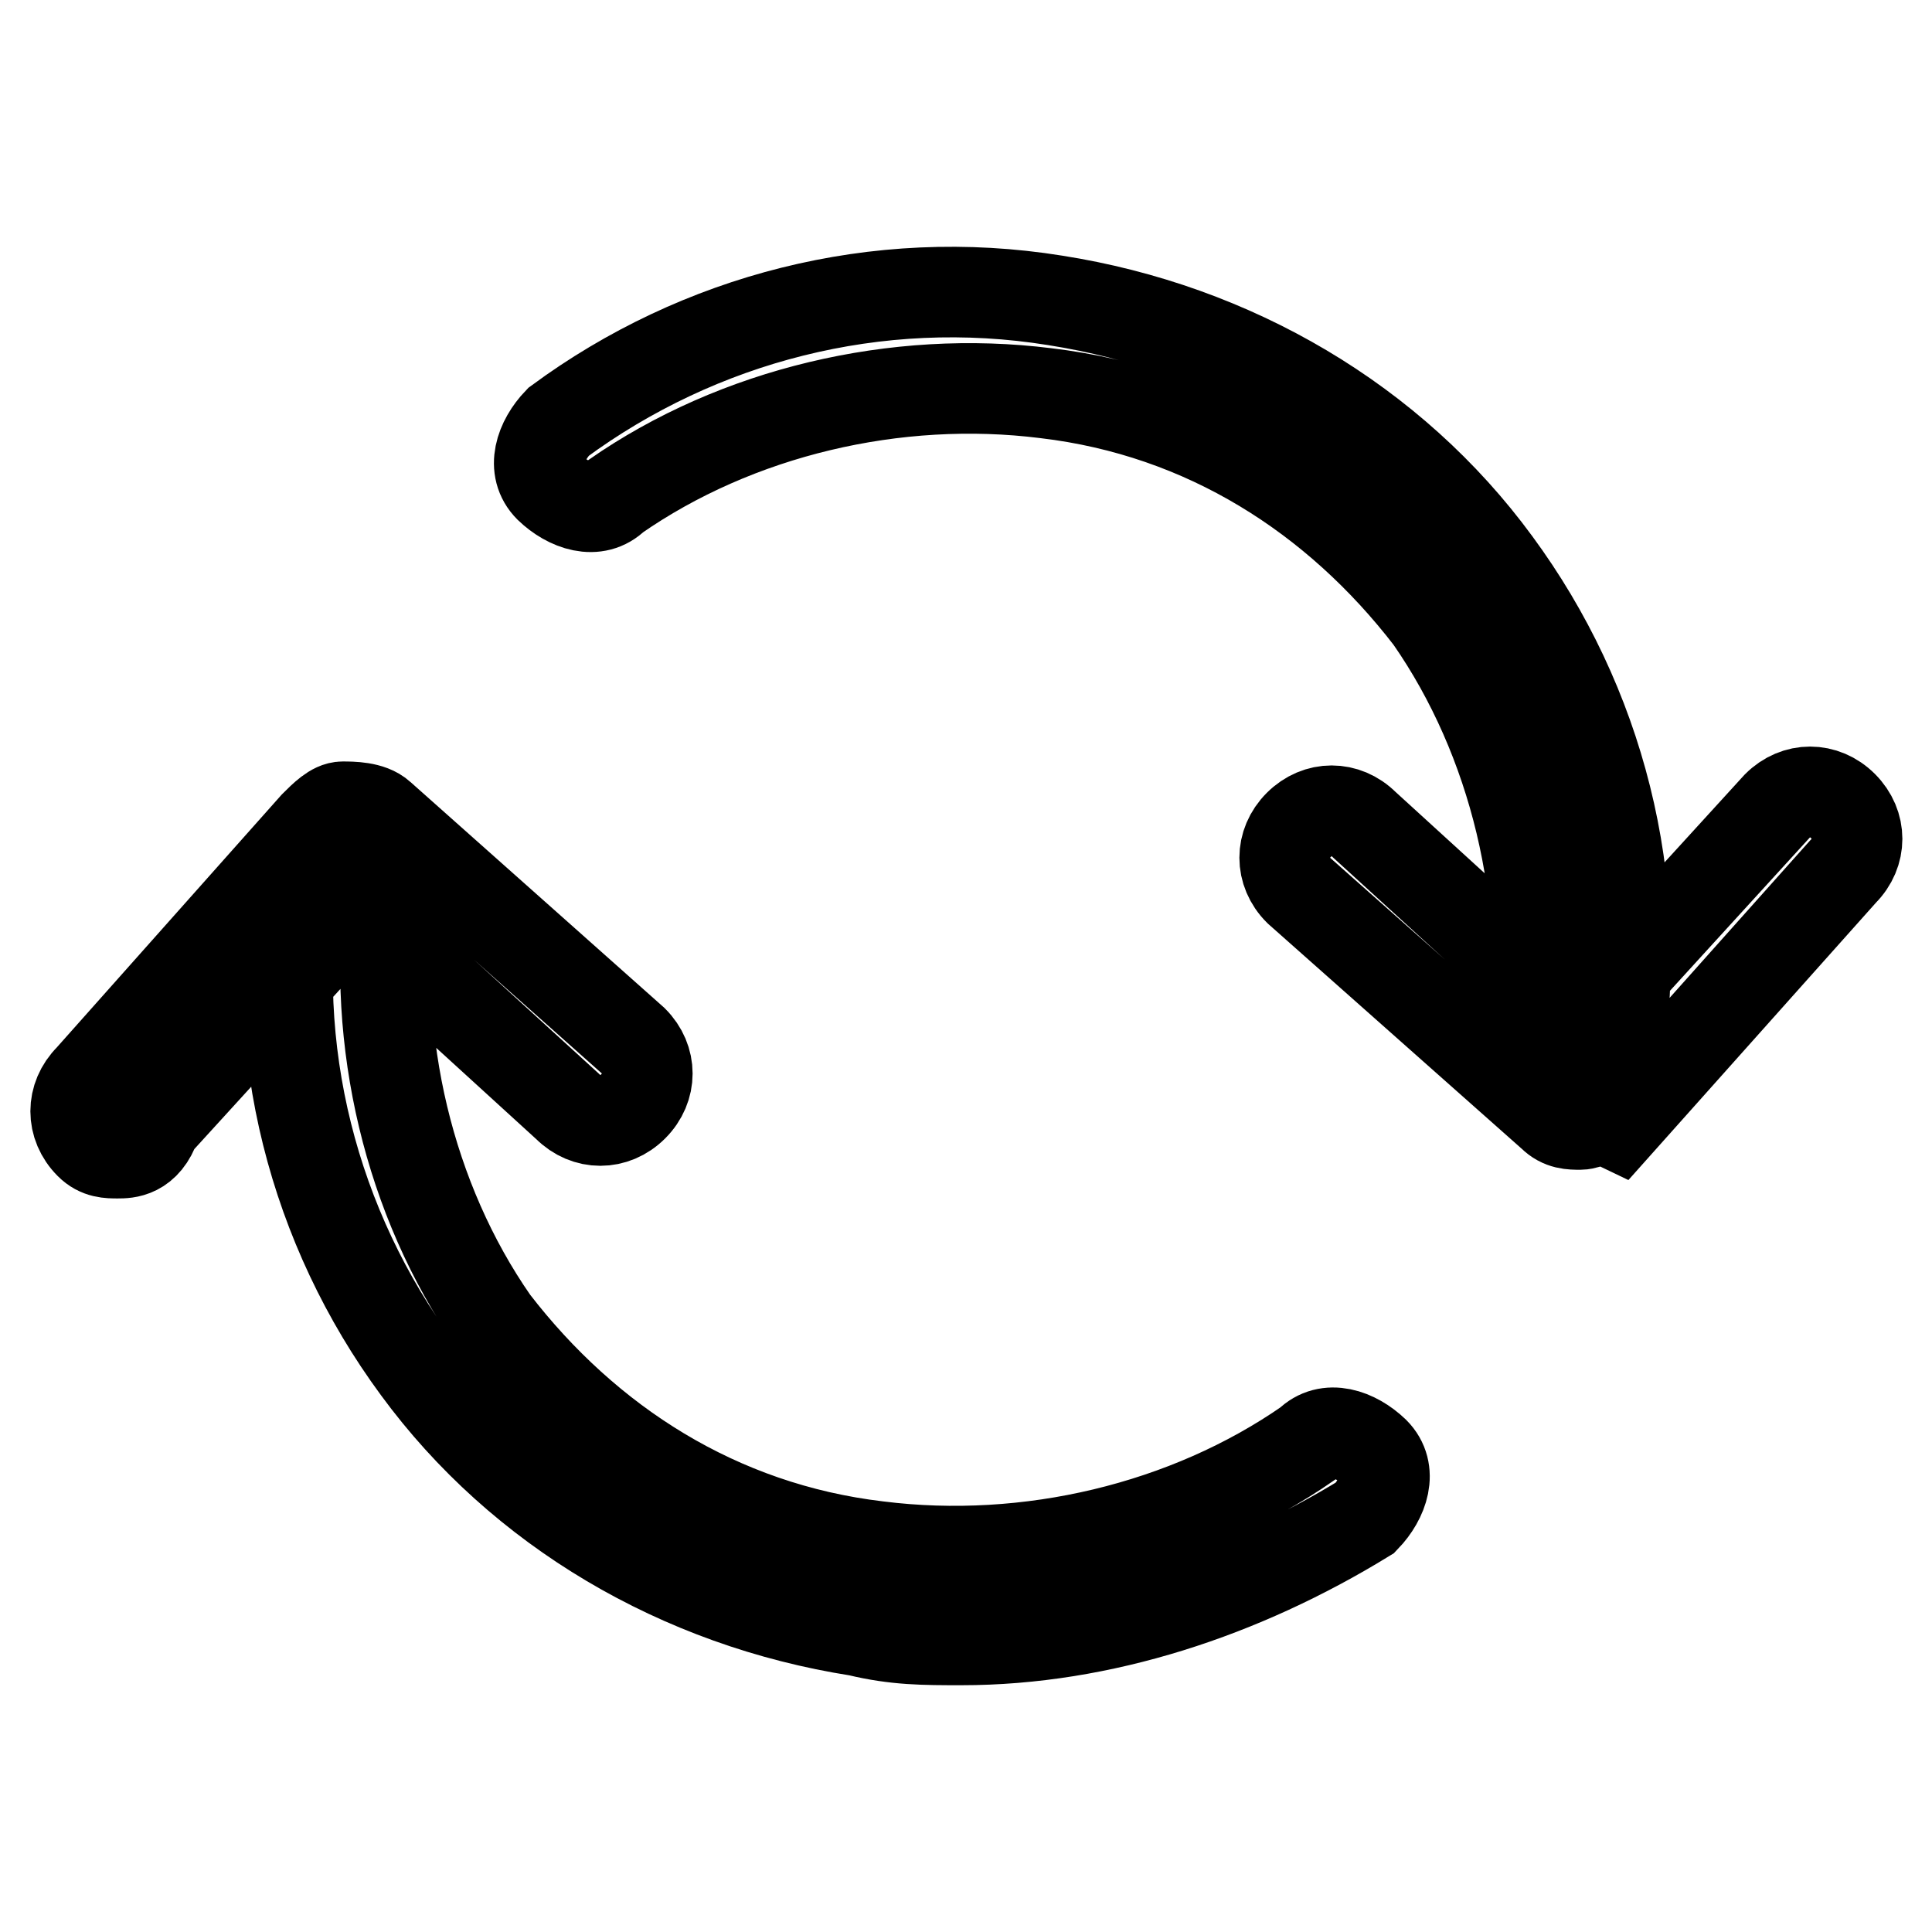 <?xml version="1.0" encoding="utf-8"?>
<!-- Svg Vector Icons : http://www.onlinewebfonts.com/icon -->
<!DOCTYPE svg PUBLIC "-//W3C//DTD SVG 1.1//EN" "http://www.w3.org/Graphics/SVG/1.1/DTD/svg11.dtd">
<svg version="1.1" xmlns="http://www.w3.org/2000/svg" xmlns:xlink="http://www.w3.org/1999/xlink" x="0px" y="0px" viewBox="0 0 256 256" enable-background="new 0 0 256 256" xml:space="preserve">
<g> <path stroke-width="12" fill-opacity="0" stroke="#000000"  d="M209.4,149c-1.2,0-2.5,0-3.7-1.2L172.1,118c-2.5-2.5-2.5-6.2,0-8.7c2.5-2.5,6.2-2.5,8.7,0l28.6,26.1 l26.1-28.6c2.5-2.5,6.2-2.5,8.7,0c2.5,2.5,2.5,6.2,0,8.7L214.3,149C211.8,147.8,210.6,149,209.4,149L209.4,149z M15.6,152.8 c-1.2,0-2.5,0-3.7-1.2c-2.5-2.5-2.5-6.2,0-8.7l29.8-33.5c1.2-1.2,2.5-2.5,3.7-2.5c1.2,0,3.7,0,5,1.2l33.5,29.8 c2.5,2.5,2.5,6.2,0,8.7c-2.5,2.5-6.2,2.5-8.7,0l-28.6-26.1L20.6,149C19.3,152.8,16.8,152.8,15.6,152.8z M209.4,146.5 C209.4,146.5,208.1,146.5,209.4,146.5c-3.7,0-6.2-3.7-6.2-7.5c2.5-19.9-2.5-41-13.7-57.1c-12.4-16.1-29.8-27.3-50.9-29.8 c-19.9-2.5-41,2.5-57.1,13.7c-2.5,2.5-6.2,1.2-8.7-1.2c-2.5-2.5-1.2-6.2,1.2-8.7c18.6-13.7,42.2-19.9,65.8-16.1 c23.6,3.7,44.7,16.1,58.4,34.8c13.7,18.6,19.9,42.2,16.1,65.8C215.6,144.1,211.8,146.5,209.4,146.5z M127.4,217.3 c-5,0-8.7,0-13.7-1.2C90.1,212.4,69,200,55.3,181.3c-13.7-18.6-19.9-42.2-16.1-65.8c0-3.7,3.7-6.2,7.5-5c3.7,0,6.2,3.7,5,7.5 c-2.5,19.9,2.5,41,13.7,57.1c12.4,16.1,29.8,27.3,50.9,29.8c19.9,2.5,41-2.5,57.1-13.7c2.5-2.5,6.2-1.2,8.7,1.2 c2.5,2.5,1.2,6.2-1.2,8.7C164.6,211.1,146,217.3,127.4,217.3z"/></g>
</svg>